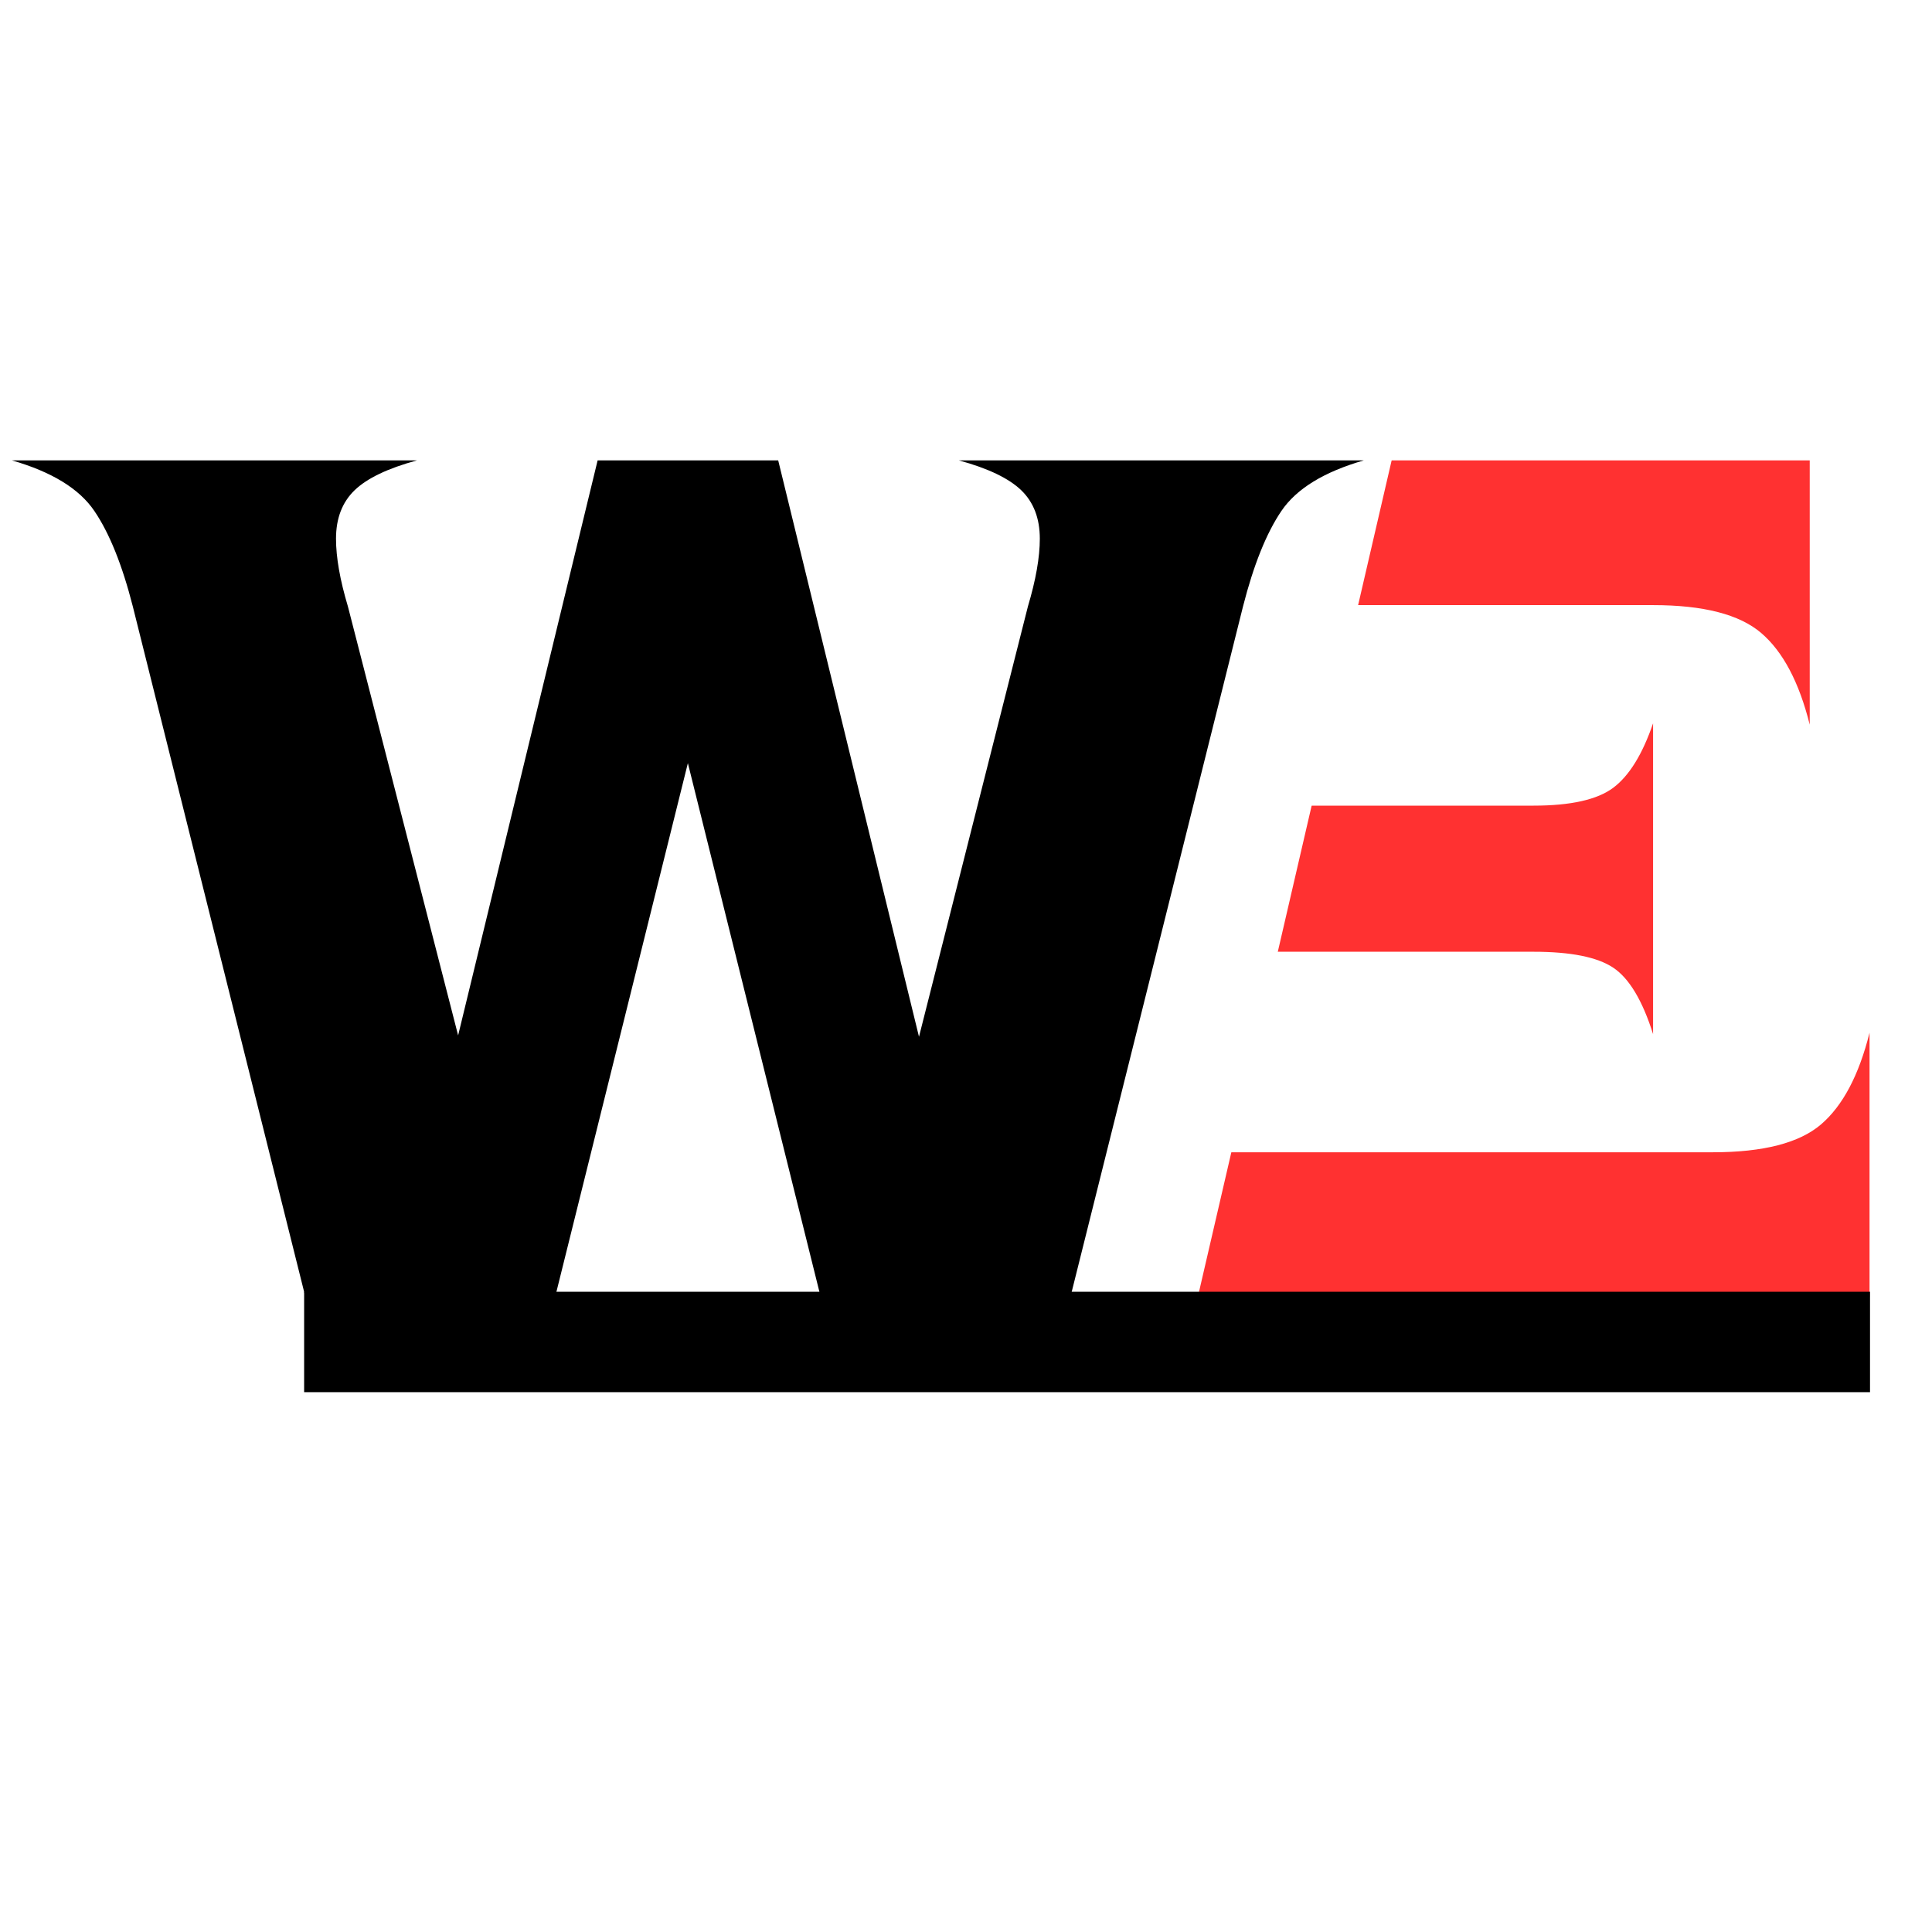 <svg xmlns="http://www.w3.org/2000/svg" xmlns:xlink="http://www.w3.org/1999/xlink" width="500" zoomAndPan="magnify" viewBox="0 0 375 375" height="500" preserveAspectRatio="xMidYMid meet" version="1.2"><defs><clipPath id="2e8865b127"><path d="M 122 0 L 298 0 L 298 338 L 122 338 Z M 122 0 "/></clipPath><clipPath id="0581d6a67f"><path d="M 206.871 -48.152 L 297.133 -27.238 L 212.598 337.617 L 122.336 316.707 Z M 206.871 -48.152 "/></clipPath><clipPath id="19843e2f60"><path d="M 59.031 250.727 L 362.969 250.727 L 362.969 270.215 L 59.031 270.215 Z M 59.031 250.727 "/></clipPath></defs><g id="f7c5ad7b72"><rect x="0" width="375" y="0" height="375" style="fill:#ffffff;fill-opacity:1;stroke:none;"/><rect x="0" width="375" y="0" height="375" style="fill:#ffffff;fill-opacity:1;stroke:none;"/><g style="fill:#ff3131;fill-opacity:1;"><g transform="translate(169.033, 251.75)"><path style="stroke:none" d="M 9.016 0 C 14.004 -1.719 17.914 -3.562 20.75 -5.531 C 23.582 -7.508 25.598 -10.391 26.797 -14.172 C 28.004 -17.953 28.609 -23.367 28.609 -30.422 L 28.609 -131.969 C 28.609 -139.02 28.004 -144.438 26.797 -148.219 C 25.598 -152 23.582 -154.922 20.75 -156.984 C 17.914 -159.047 14.004 -160.848 9.016 -162.391 L 182.234 -162.391 L 182.234 -111.094 C 180.172 -119.344 177.035 -125.27 172.828 -128.875 C 168.617 -132.488 161.617 -134.297 151.828 -134.297 L 69.344 -134.297 L 69.344 -95.375 L 128.625 -95.375 C 135.844 -95.375 141 -96.531 144.094 -98.844 C 147.188 -101.164 149.766 -105.336 151.828 -111.359 L 151.828 -51.031 C 149.766 -57.562 147.188 -61.859 144.094 -63.922 C 141 -65.984 135.844 -67.016 128.625 -67.016 L 69.344 -67.016 L 69.344 -28.094 L 163.422 -28.094 C 173.211 -28.094 180.211 -29.895 184.422 -33.5 C 188.641 -37.113 191.781 -43.047 193.844 -51.297 L 193.844 0 Z M 9.016 0 "/></g></g><g clip-rule="nonzero" clip-path="url(#2e8865b127)"><g clip-rule="nonzero" clip-path="url(#0581d6a67f)"><path style=" stroke:none;fill-rule:nonzero;fill:#ffffff;fill-opacity:1;" d="M 206.871 -48.152 L 297.133 -27.238 L 212.582 337.688 L 122.32 316.777 Z M 206.871 -48.152 "/></g></g><g style="fill:#000000;fill-opacity:1;"><g transform="translate(0, 251.75)"><path style="stroke:none" d="M 2.312 -162.391 L 80.938 -162.391 C 75.27 -160.848 71.234 -158.914 68.828 -156.594 C 66.422 -154.27 65.219 -151.133 65.219 -147.188 C 65.219 -143.57 65.988 -139.188 67.531 -134.031 L 88.922 -50.781 L 116 -162.391 L 151.047 -162.391 L 178.375 -50.516 L 199.516 -134.031 C 201.055 -139.188 201.828 -143.57 201.828 -147.188 C 201.828 -151.133 200.625 -154.27 198.219 -156.594 C 195.812 -158.914 191.773 -160.848 186.109 -162.391 L 264.719 -162.391 C 256.988 -160.16 251.66 -156.895 248.734 -152.594 C 245.816 -148.301 243.328 -142.113 241.266 -134.031 L 207.766 0 L 159.297 0 L 133.516 -103.625 L 107.75 0 L 59.281 0 L 25.781 -134.031 C 23.719 -142.113 21.223 -148.301 18.297 -152.594 C 15.379 -156.895 10.051 -160.16 2.312 -162.391 Z M 2.312 -162.391 "/></g></g><g clip-rule="nonzero" clip-path="url(#19843e2f60)"><path style=" stroke:none;fill-rule:nonzero;fill:#000000;fill-opacity:1;" d="M 59.031 250.727 L 362.969 250.727 L 362.969 270.215 L 59.031 270.215 Z M 59.031 250.727 "/></g></g></svg>